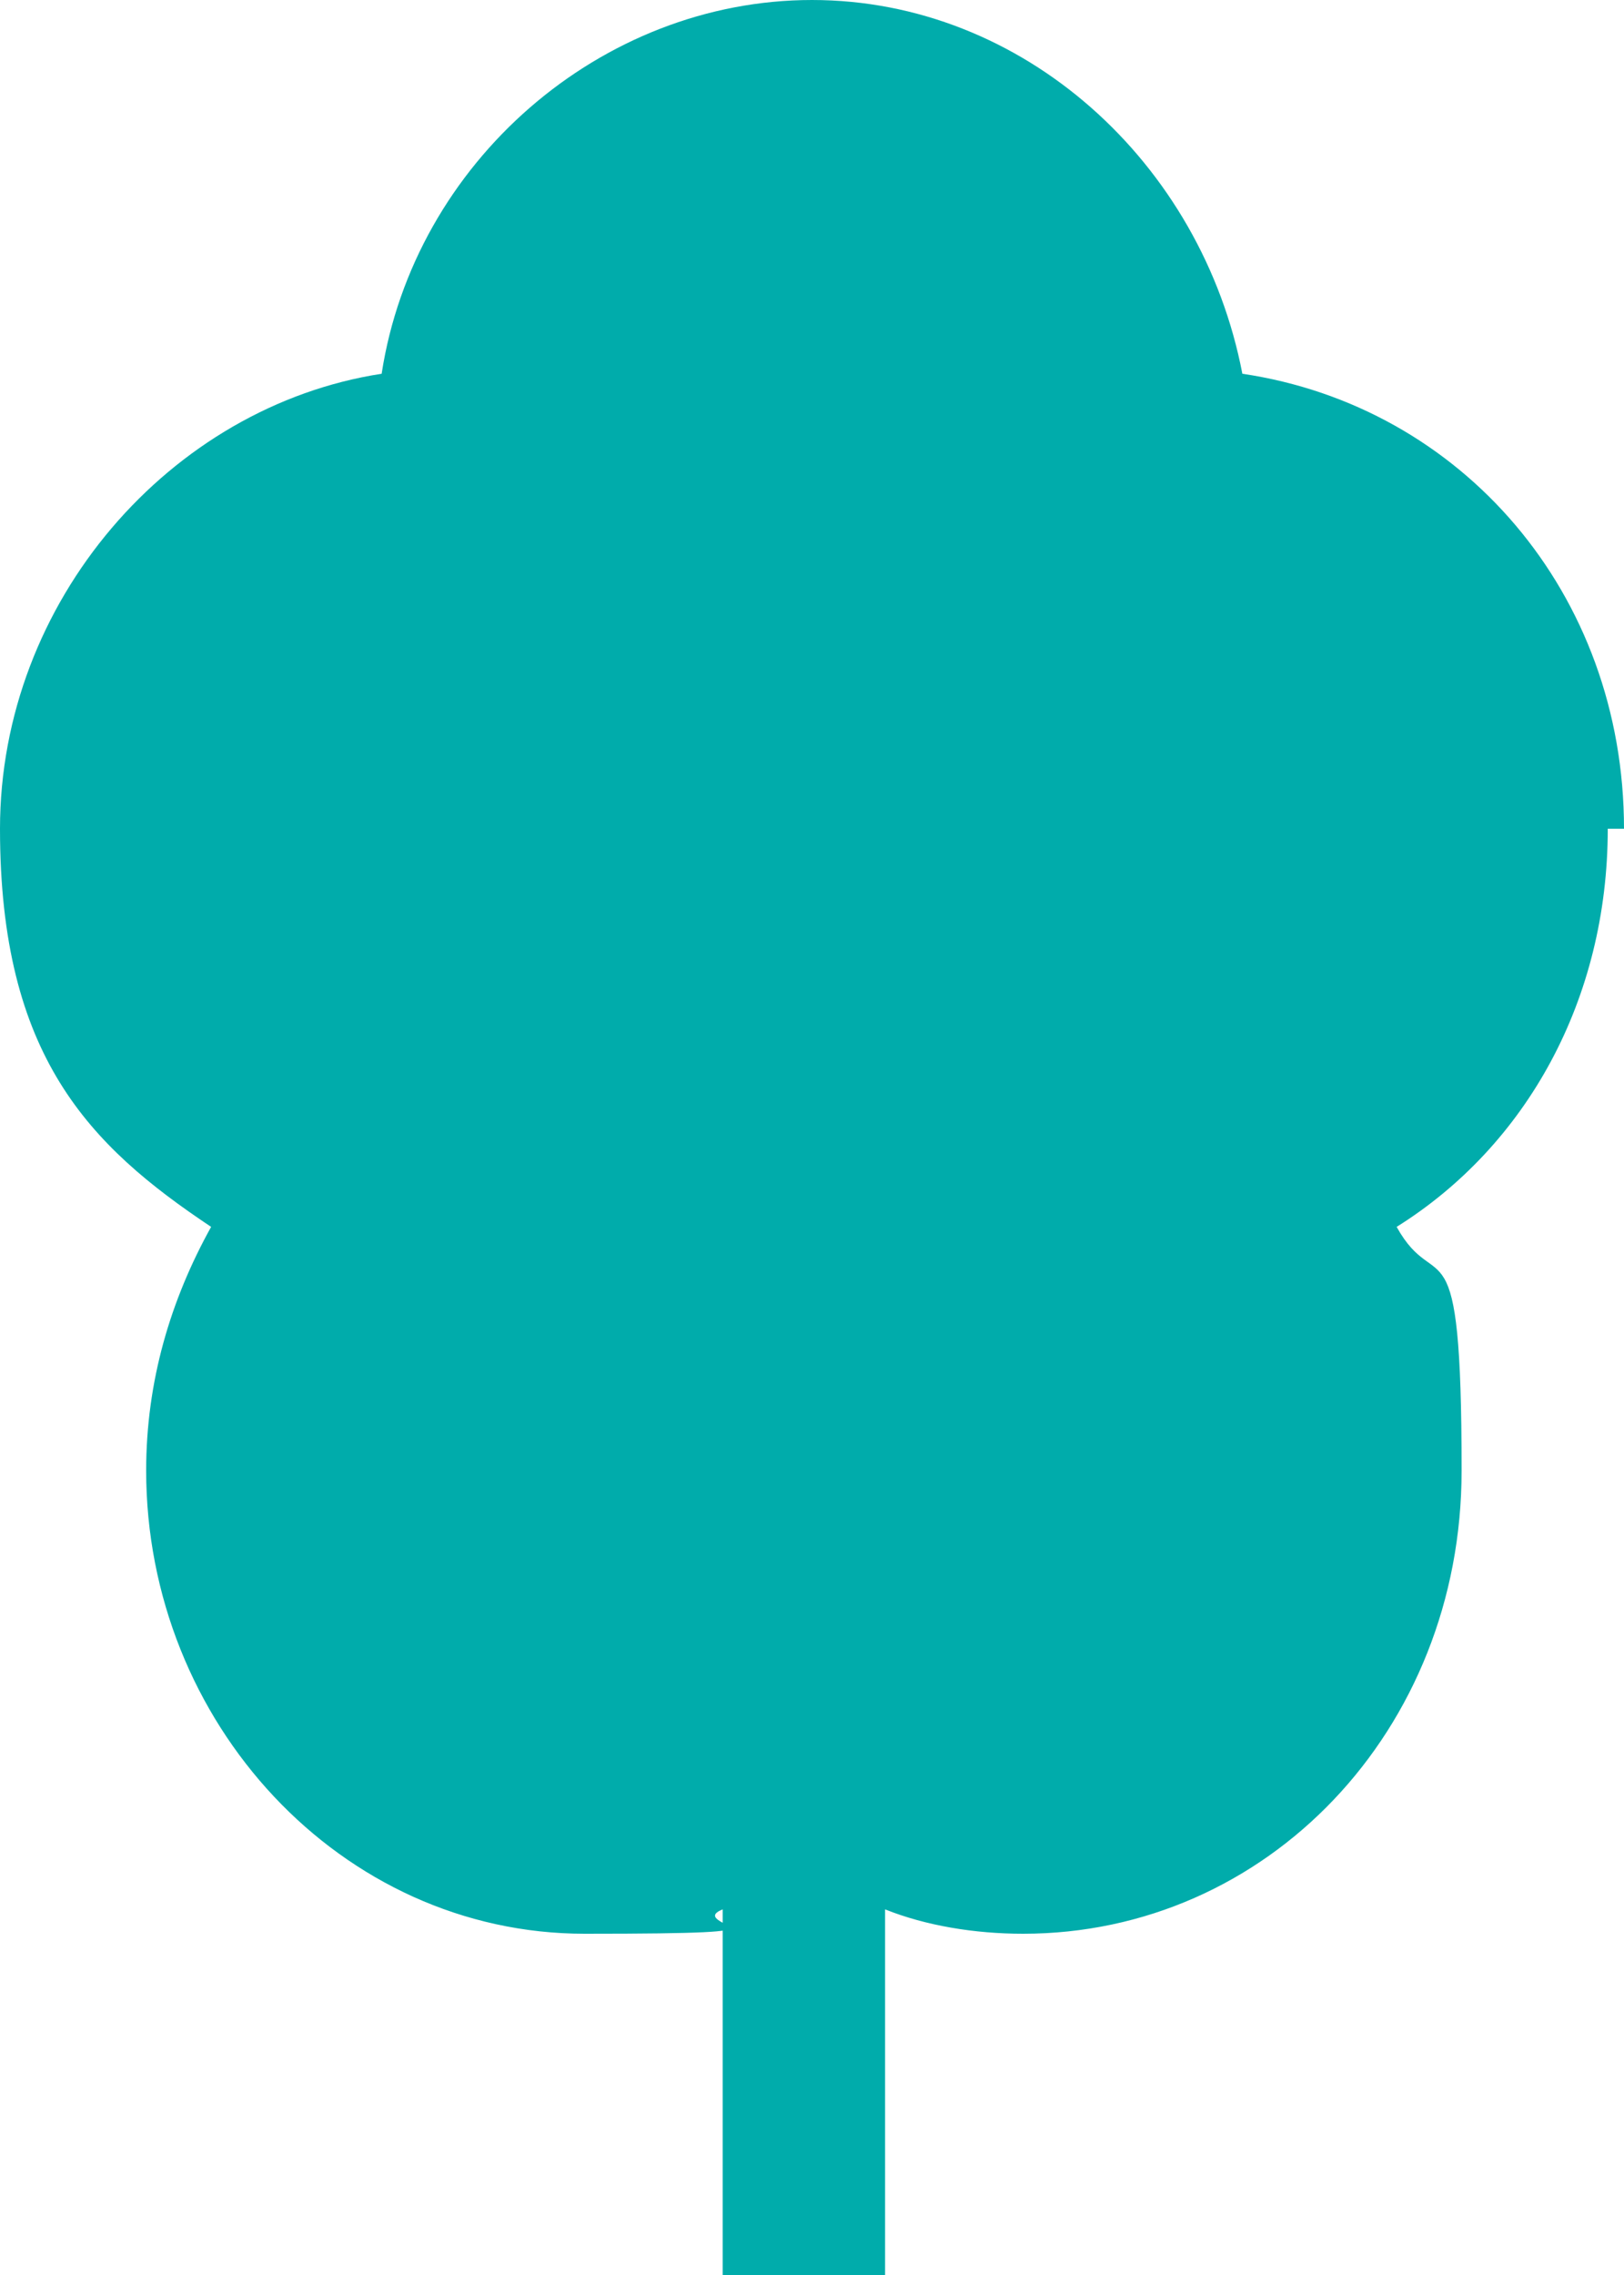 <?xml version="1.0" encoding="UTF-8"?>
<svg id="_レイヤー_1" data-name="レイヤー 1" xmlns="http://www.w3.org/2000/svg" version="1.1" viewBox="0 0 20 28">
  <defs>
    <style>
      .cls-1 {
        fill: #00acab;
        stroke-width: 0px;
      }
    </style>
  </defs>
  <path class="cls-1" d="M20,10.2c0-2.9-2-5.2-4.7-5.6-.5-2.6-2.7-4.6-5.3-4.6s-4.9,2-5.3,4.6c-2.6.4-4.7,2.8-4.7,5.6s1.1,3.9,2.6,4.9c-.5.9-.8,1.9-.8,3,0,3.1,2.4,5.7,5.4,5.7s1.2-.1,1.7-.3v4.6h2v-4.6c.5.2,1.1.3,1.7.3,3,0,5.4-2.5,5.4-5.7s-.3-2.1-.8-3c1.6-1,2.6-2.8,2.6-4.9Z"/>
</svg>